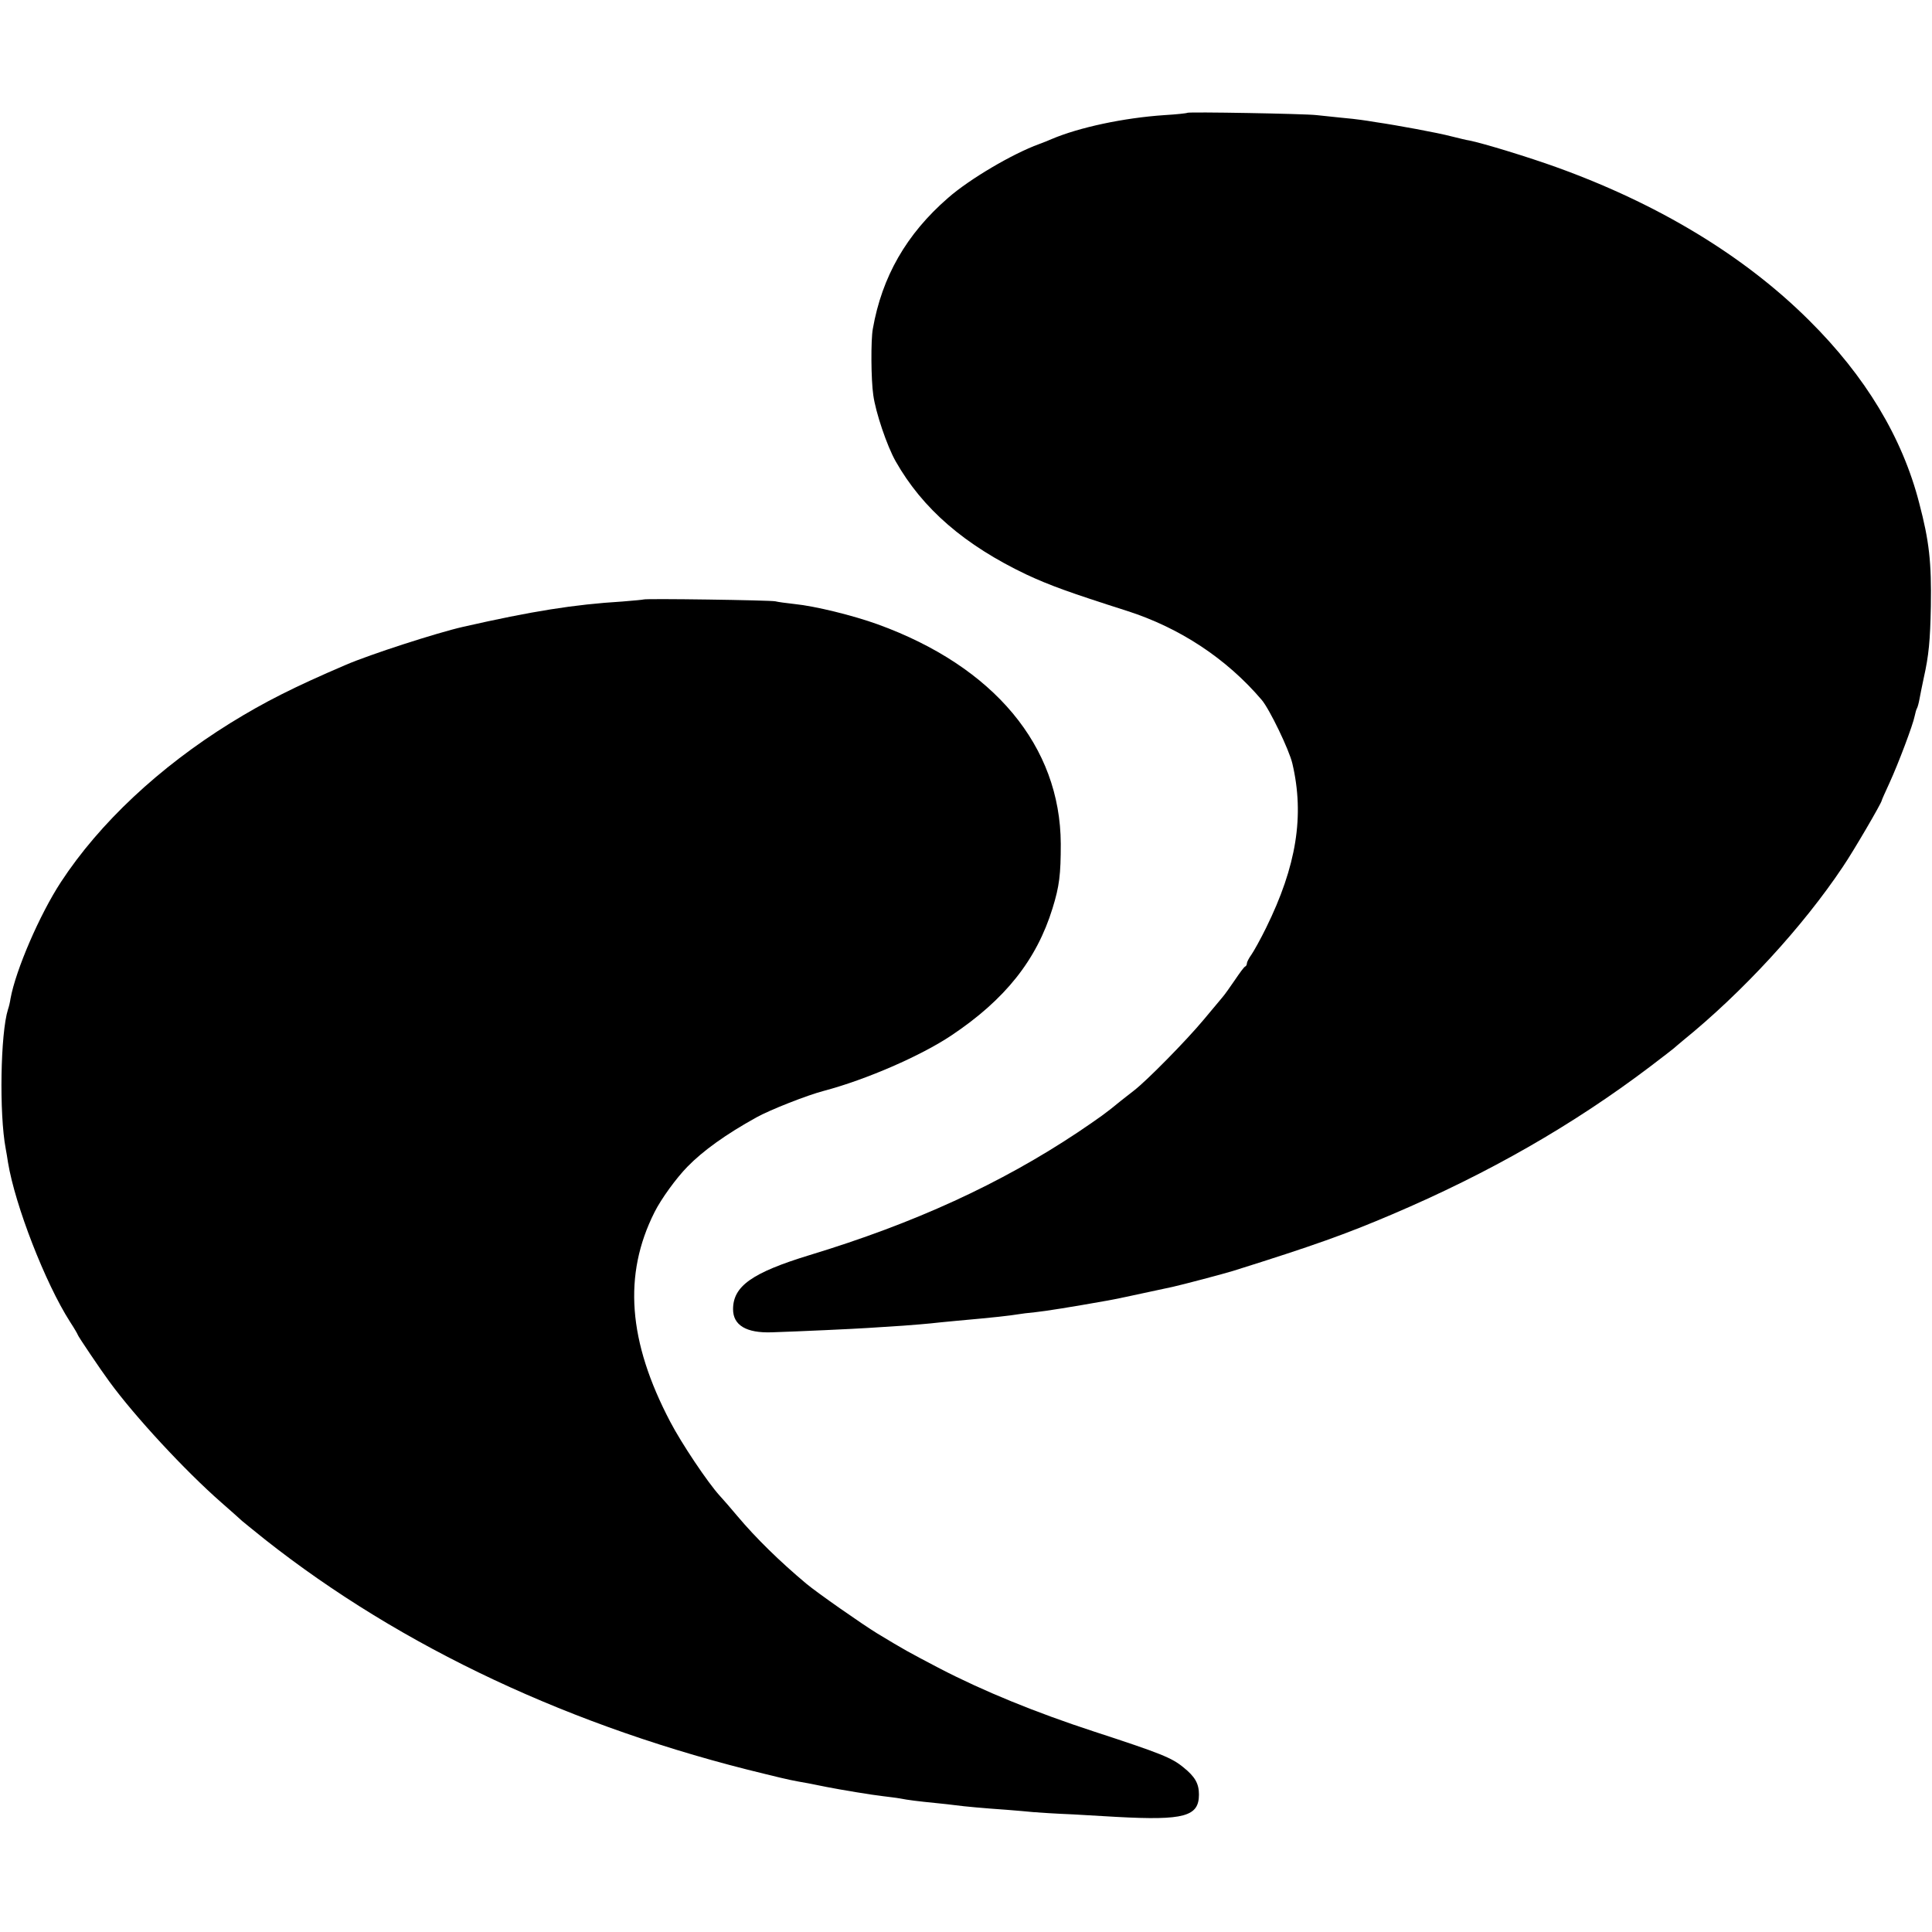 <?xml version="1.0" standalone="no"?>
<!DOCTYPE svg PUBLIC "-//W3C//DTD SVG 20010904//EN"
 "http://www.w3.org/TR/2001/REC-SVG-20010904/DTD/svg10.dtd">
<svg version="1.0" xmlns="http://www.w3.org/2000/svg"
 width="846pt" height="846pt" viewBox="0 0 846 846"
 preserveAspectRatio="xMidYMid meet">
<g transform="translate(0,846) scale(0.1,-0.1)"
fill="#000000" stroke="none">
<path d="M5199 7966 c-2 -2 -47 -7 -99 -10 -180 -12 -375 -54 -495 -105 -11
-5 -36 -15 -55 -22 -116 -42 -306 -154 -399 -236 -182 -158 -289 -345 -329
-573 -9 -48 -8 -223 2 -290 10 -75 60 -223 98 -290 118 -208 302 -367 573
-496 101 -47 186 -78 440 -159 231 -74 436 -209 590 -390 34 -40 120 -218 134
-278 54 -229 18 -450 -115 -720 -24 -49 -53 -101 -64 -117 -11 -15 -20 -33
-20 -38 0 -6 -3 -12 -7 -14 -5 -1 -25 -29 -46 -60 -21 -31 -46 -66 -55 -76 -9
-11 -46 -55 -82 -98 -75 -90 -247 -265 -304 -309 -21 -16 -48 -38 -60 -47 -64
-53 -90 -71 -186 -136 -338 -225 -714 -398 -1175 -538 -252 -77 -335 -136
-335 -237 0 -70 58 -105 170 -101 124 4 359 15 420 19 36 2 106 7 155 10 50 4
104 8 120 10 17 2 66 7 110 11 116 11 114 10 188 18 37 4 76 9 86 11 10 2 43
6 74 9 47 5 154 22 317 51 29 5 91 18 285 60 45 10 223 57 265 70 354 111 493
161 695 247 425 181 793 392 1130 647 55 42 102 78 105 81 3 3 21 18 40 34
259 210 523 496 700 761 45 66 170 280 170 290 0 2 15 36 34 77 39 85 103 255
110 292 3 14 7 29 10 34 3 5 8 23 11 40 3 18 12 60 19 94 22 98 28 162 31 313
3 193 -7 285 -51 452 -74 288 -236 556 -482 800 -283 282 -660 510 -1107 671
-119 43 -321 105 -382 117 -10 1 -45 10 -78 18 -56 15 -240 49 -330 62 -22 4
-51 8 -65 10 -14 2 -55 7 -91 10 -37 4 -84 9 -105 11 -53 6 -560 15 -565 10z"/>
<path d="M2818 5835 c-1 -1 -43 -5 -93 -9 -212 -13 -394 -42 -698 -111 -114
-26 -408 -121 -512 -166 -229 -98 -357 -163 -506 -255 -311 -193 -573 -438
-742 -696 -93 -142 -198 -385 -221 -511 -2 -15 -7 -36 -11 -47 -33 -104 -39
-457 -10 -610 3 -14 7 -41 10 -60 31 -188 163 -528 271 -697 19 -29 34 -55 34
-57 0 -5 102 -156 139 -206 110 -151 331 -390 491 -530 47 -41 87 -77 90 -80
3 -3 48 -39 100 -81 599 -473 1347 -824 2190 -1027 47 -12 96 -23 110 -26 14
-3 50 -10 80 -15 30 -6 66 -13 80 -16 61 -12 199 -35 245 -40 28 -3 61 -8 75
-10 34 -7 84 -13 155 -20 33 -3 74 -8 90 -10 36 -5 123 -13 225 -20 41 -3 93
-8 115 -10 22 -2 101 -7 175 -10 74 -4 160 -9 190 -11 296 -16 360 2 360 98 0
48 -17 78 -68 119 -51 42 -98 61 -392 157 -257 84 -484 177 -675 276 -143 75
-152 80 -273 153 -67 41 -263 178 -311 218 -117 98 -221 200 -301 295 -30 36
-65 76 -78 90 -53 58 -168 230 -217 324 -185 352 -207 644 -69 918 29 58 95
149 144 199 68 70 170 143 302 216 59 33 224 98 298 117 184 49 423 153 556
242 235 157 373 330 443 557 30 97 36 147 36 282 -2 428 -292 776 -801 961
-111 40 -275 80 -364 89 -36 4 -74 9 -85 12 -22 5 -571 13 -577 8z"/>
</g>
</svg>
